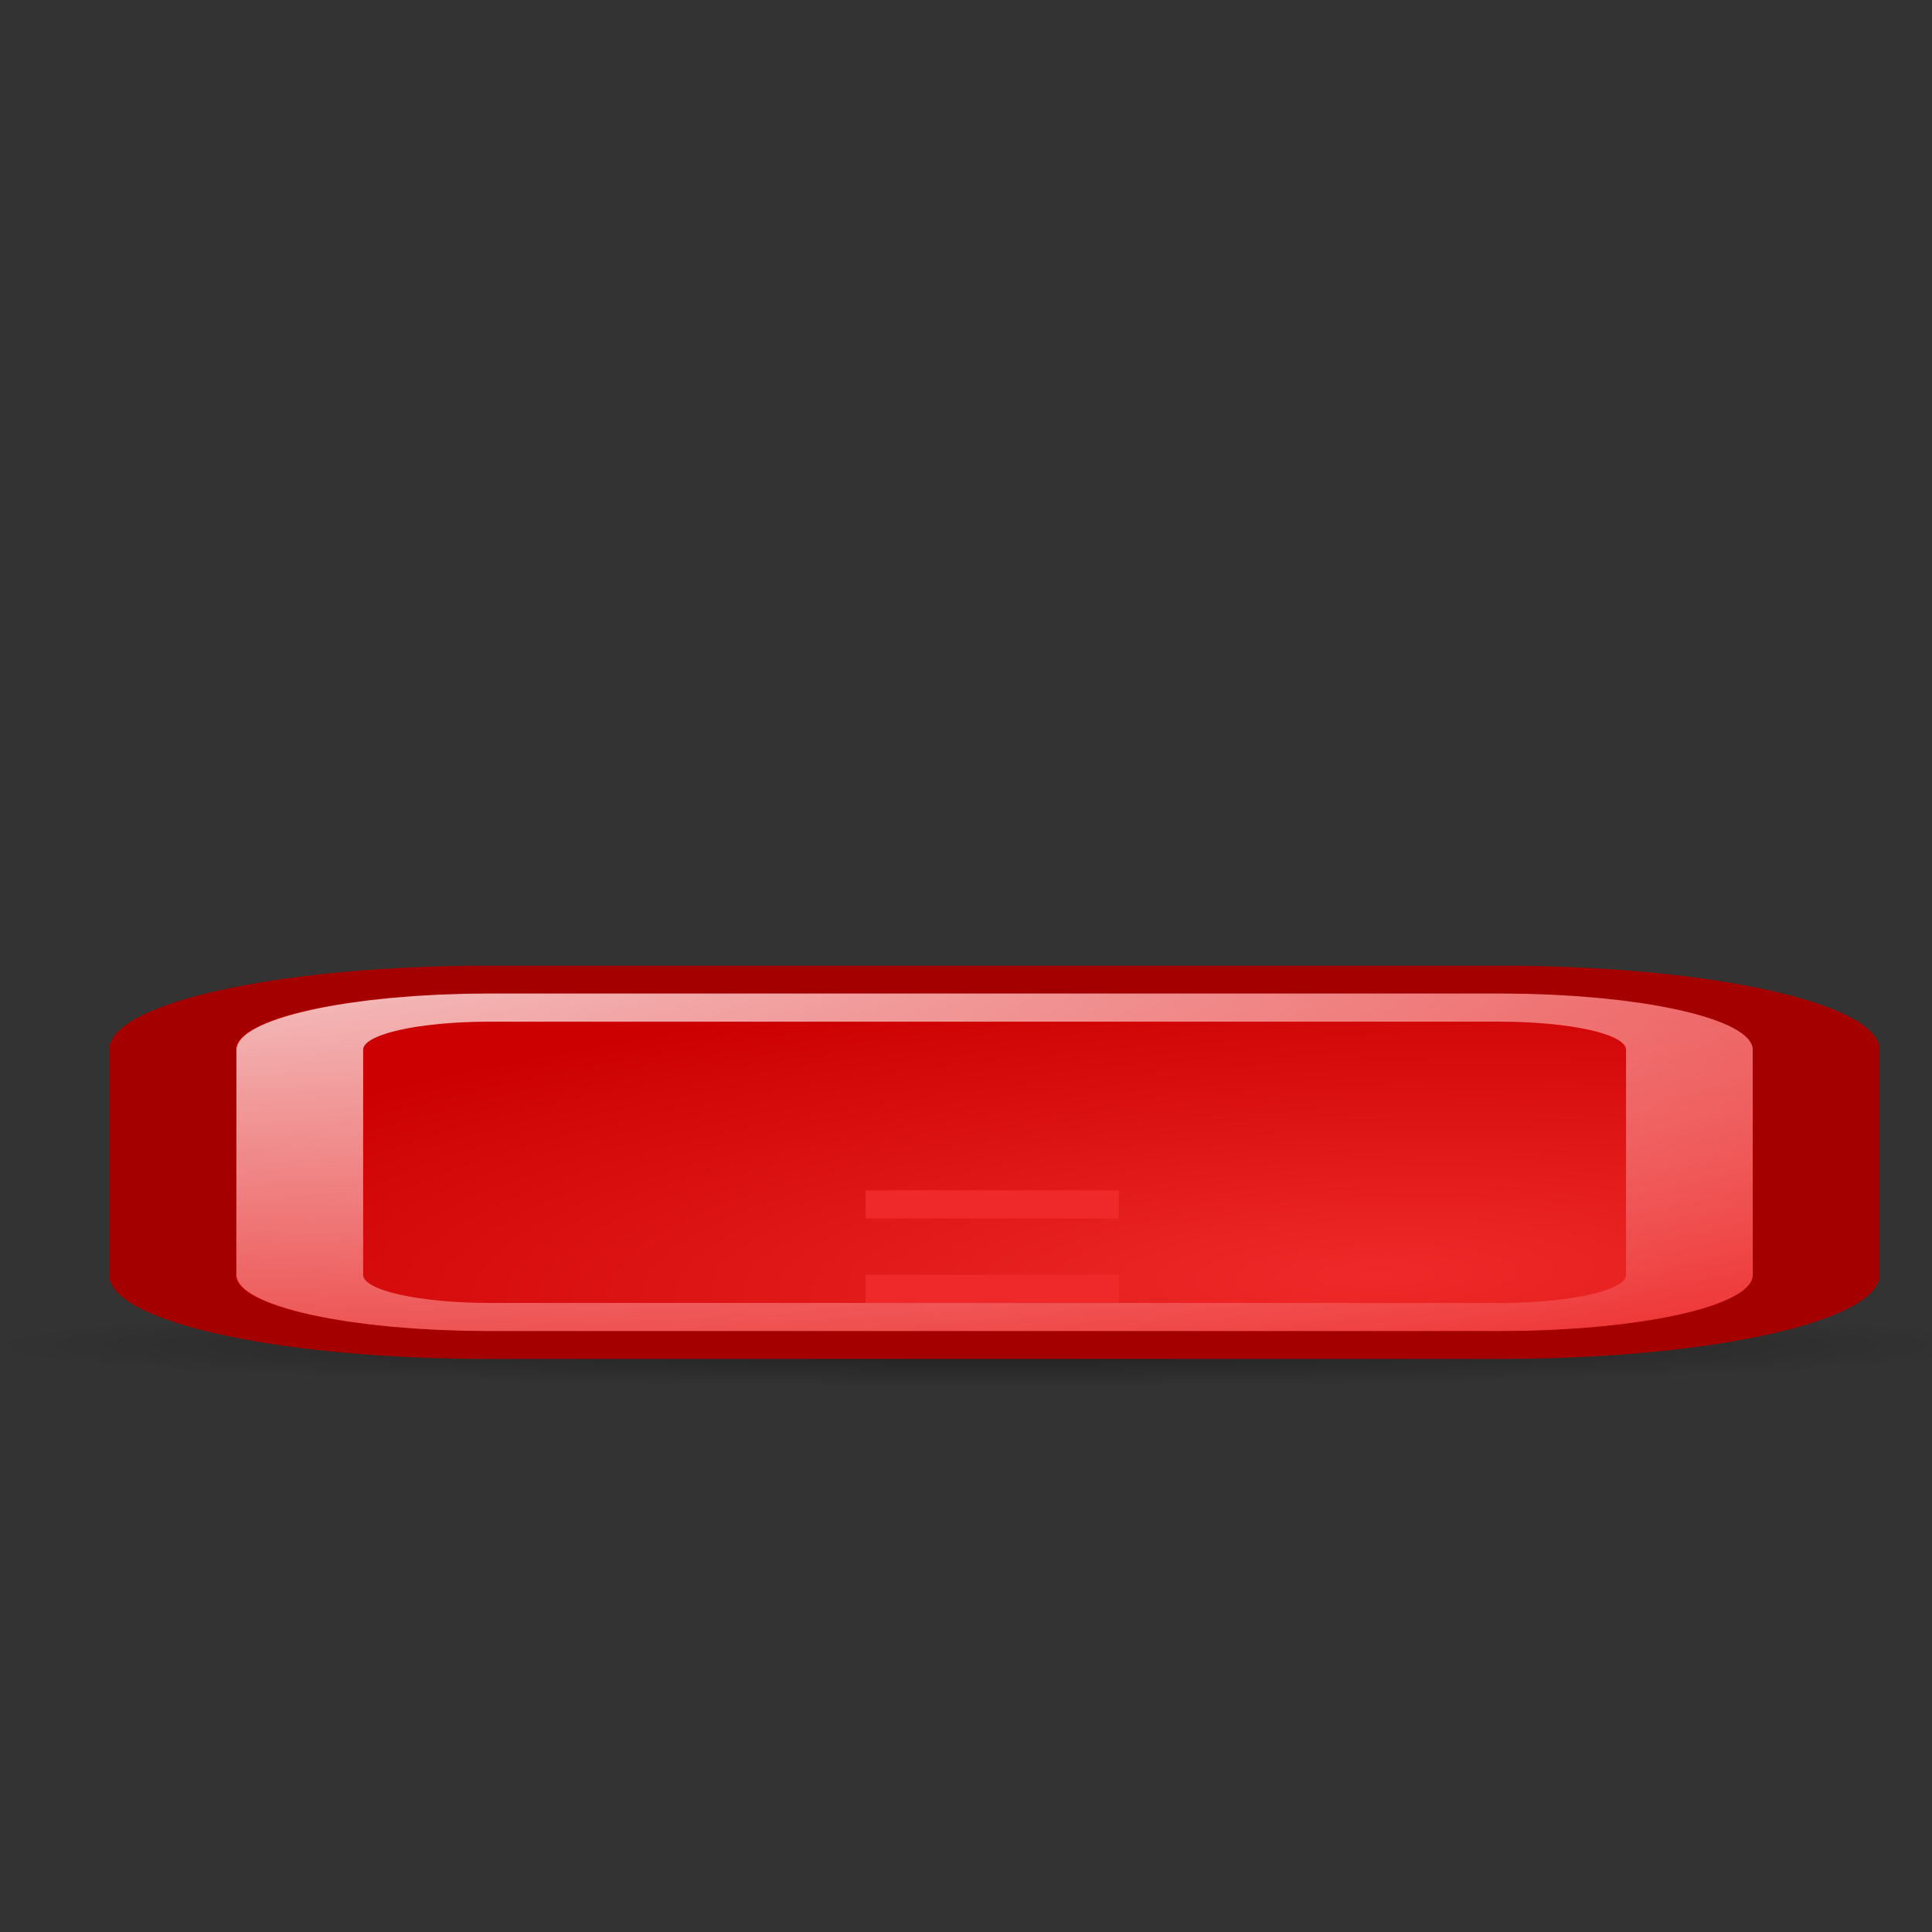 <svg xmlns="http://www.w3.org/2000/svg" viewBox="0 0 14 14"><rect x="0" y="0" width="14" height="14" fill="#333333" stroke="none"/><defs><radialGradient id="a" gradientUnits="userSpaceOnUse" cy="8.298" cx="8.902" gradientTransform="matrix(1.06 0 0 .199 -3.964 12.328)" r="7.545"><stop offset="0"/><stop stop-opacity="0" offset="1"/></radialGradient><radialGradient id="c" gradientUnits="userSpaceOnUse" cy="5.188" cx="1.685" gradientTransform="matrix(.693 3.175 -3.685 .804 16.676 -9.794)" r="5.984"><stop stop-color="#fff" offset="0"/><stop stop-color="#ef2929" offset="1"/></radialGradient><radialGradient id="b" gradientUnits="userSpaceOnUse" cy="11.985" cx="11" gradientTransform="matrix(1.222 -1.147 1.009 1.071 -17.041 11.266)" r="6.974"><stop stop-color="#ef2929" offset="0"/><stop stop-color="#c00" offset="1"/></radialGradient></defs><path opacity=".4" fill-rule="evenodd" d="M13.475 13.978c0 .828-3.584 1.5-8 1.5s-8-.672-8-1.5 3.584-1.5 8-1.5 8 .672 8 1.5z" fill="url(#a)" transform="matrix(.918 0 0 .204 2.167 6.896)"/><path stroke="#a40000" stroke-linecap="round" d="M1.486 1h8.003a2.48 2.48 0 012.486 2.486v7.993a2.48 2.48 0 01-2.486 2.486H1.485A2.48 2.48 0 01-1 11.479V3.485A2.48 2.48 0 011.486 1z" fill="url(#b)" transform="matrix(.918 0 0 .204 2.167 6.896)"/><path opacity=".8" d="M1.505 1.987h7.971c.831 0 1.499.668 1.499 1.498v7.994c0 .831-.668 1.499-1.499 1.499h-7.97c-.83 0-1.5-.668-1.5-1.499V3.485c0-.83.67-1.498 1.5-1.498z" stroke="url(#c)" stroke-linecap="round" fill="none" transform="matrix(.918 0 0 .204 2.167 6.896)"/><path d="M6.273 9.238h1.835v.204H6.273v-.204zM6.273 8.625h1.835v.205H6.273v-.205z" fill="#ef2929"/></svg>